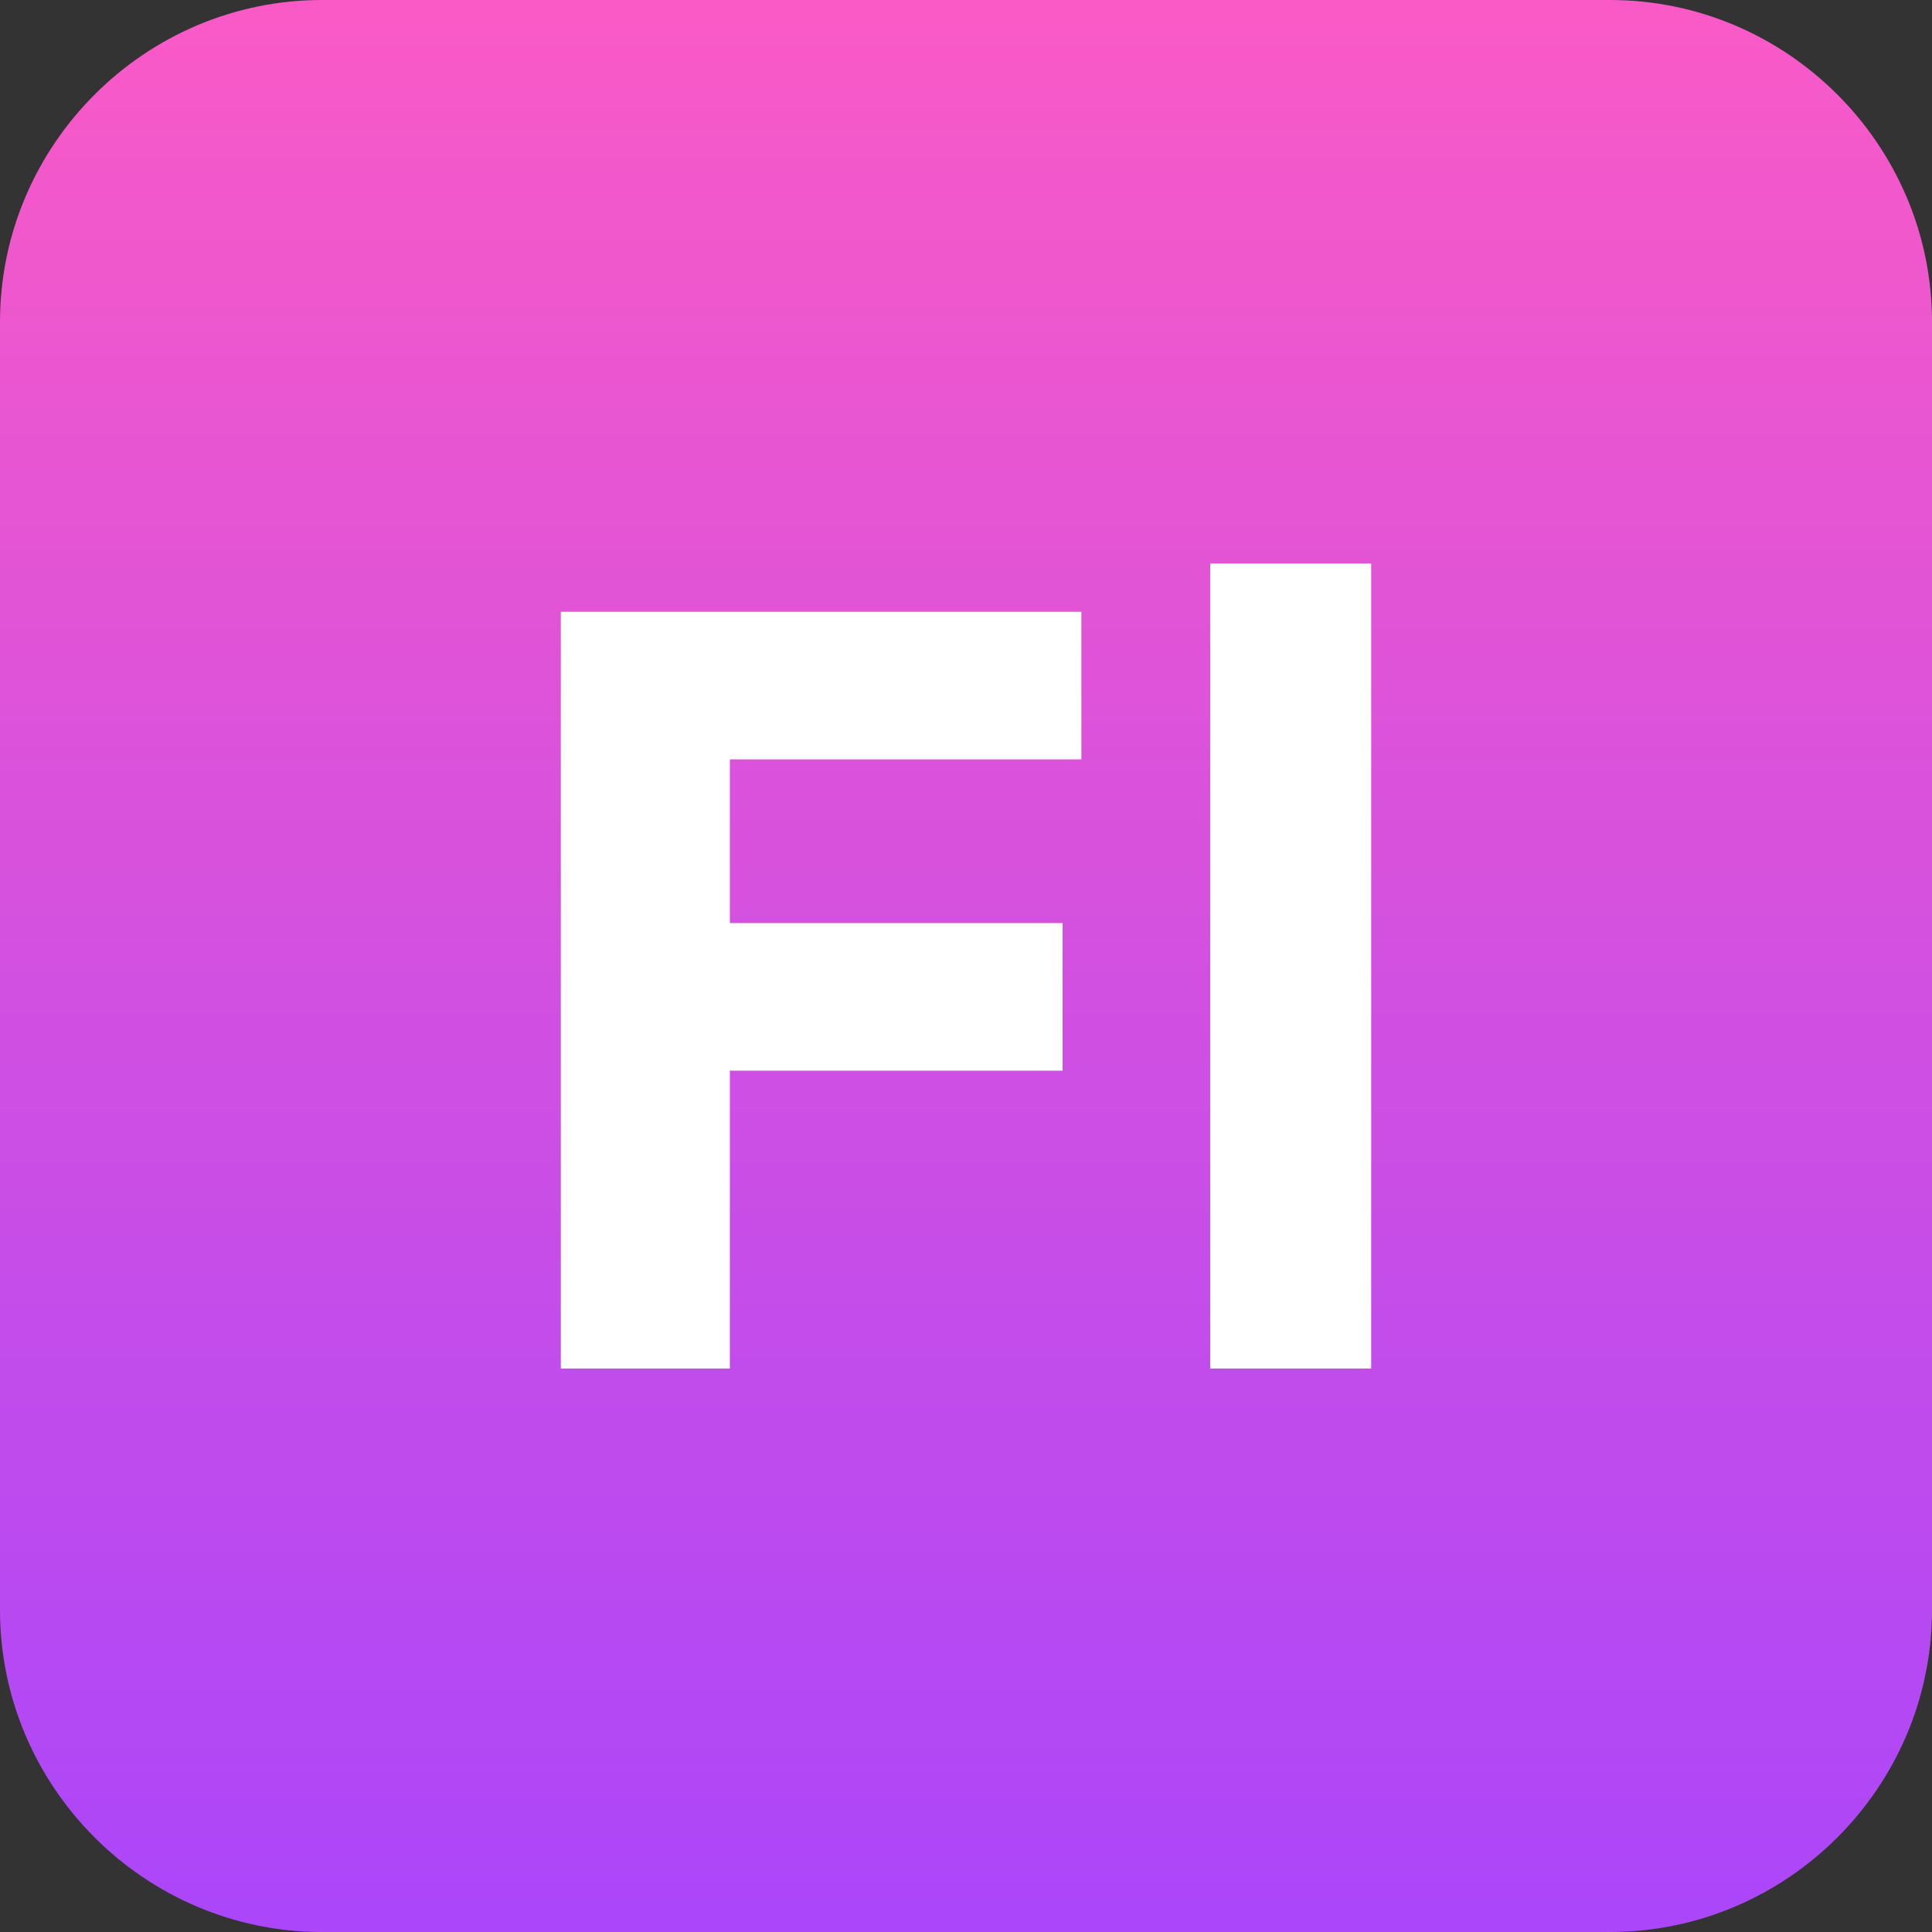 <?xml version="1.0" ?><!DOCTYPE svg  PUBLIC '-//W3C//DTD SVG 1.1//EN'  'http://www.w3.org/Graphics/SVG/1.1/DTD/svg11.dtd'><svg enable-background="new 0 0 72 72" id="Layer_1" version="1.1" viewBox="0 0 72 72" xml:space="preserve" xmlns="http://www.w3.org/2000/svg" xmlns:xlink="http://www.w3.org/1999/xlink"><rect x="0" y="0" width="72" height="72" fill="#333333" stroke="none"/><g><g><linearGradient gradientTransform="matrix(0 1 -1 0 2380.57 2529.569)" gradientUnits="userSpaceOnUse" id="SVGID_1_" x1="-2529.569" x2="-2457.569" y1="2344.569" y2="2344.569"><stop offset="0" style="stop-color:#FA5AC6"/><stop offset="1" style="stop-color:#AB46FA"/></linearGradient><path d="M72,60V12c0-6.6-5.4-12-12-12H12C5.4,0,0,5.4,0,12v48c0,6.6,5.4,12,12,12h48C66.6,72,72,66.6,72,60    z" fill="url(#SVGID_1_)"/></g><g><path d="M40.3,22.8v5.5H27.2v6.1h12.4v5.5H27.2V51h-6.3V22.8H40.3z" fill="#FFFFFF"/><path d="M51.1,51h-6V21h6V51z" fill="#FFFFFF"/></g></g></svg>